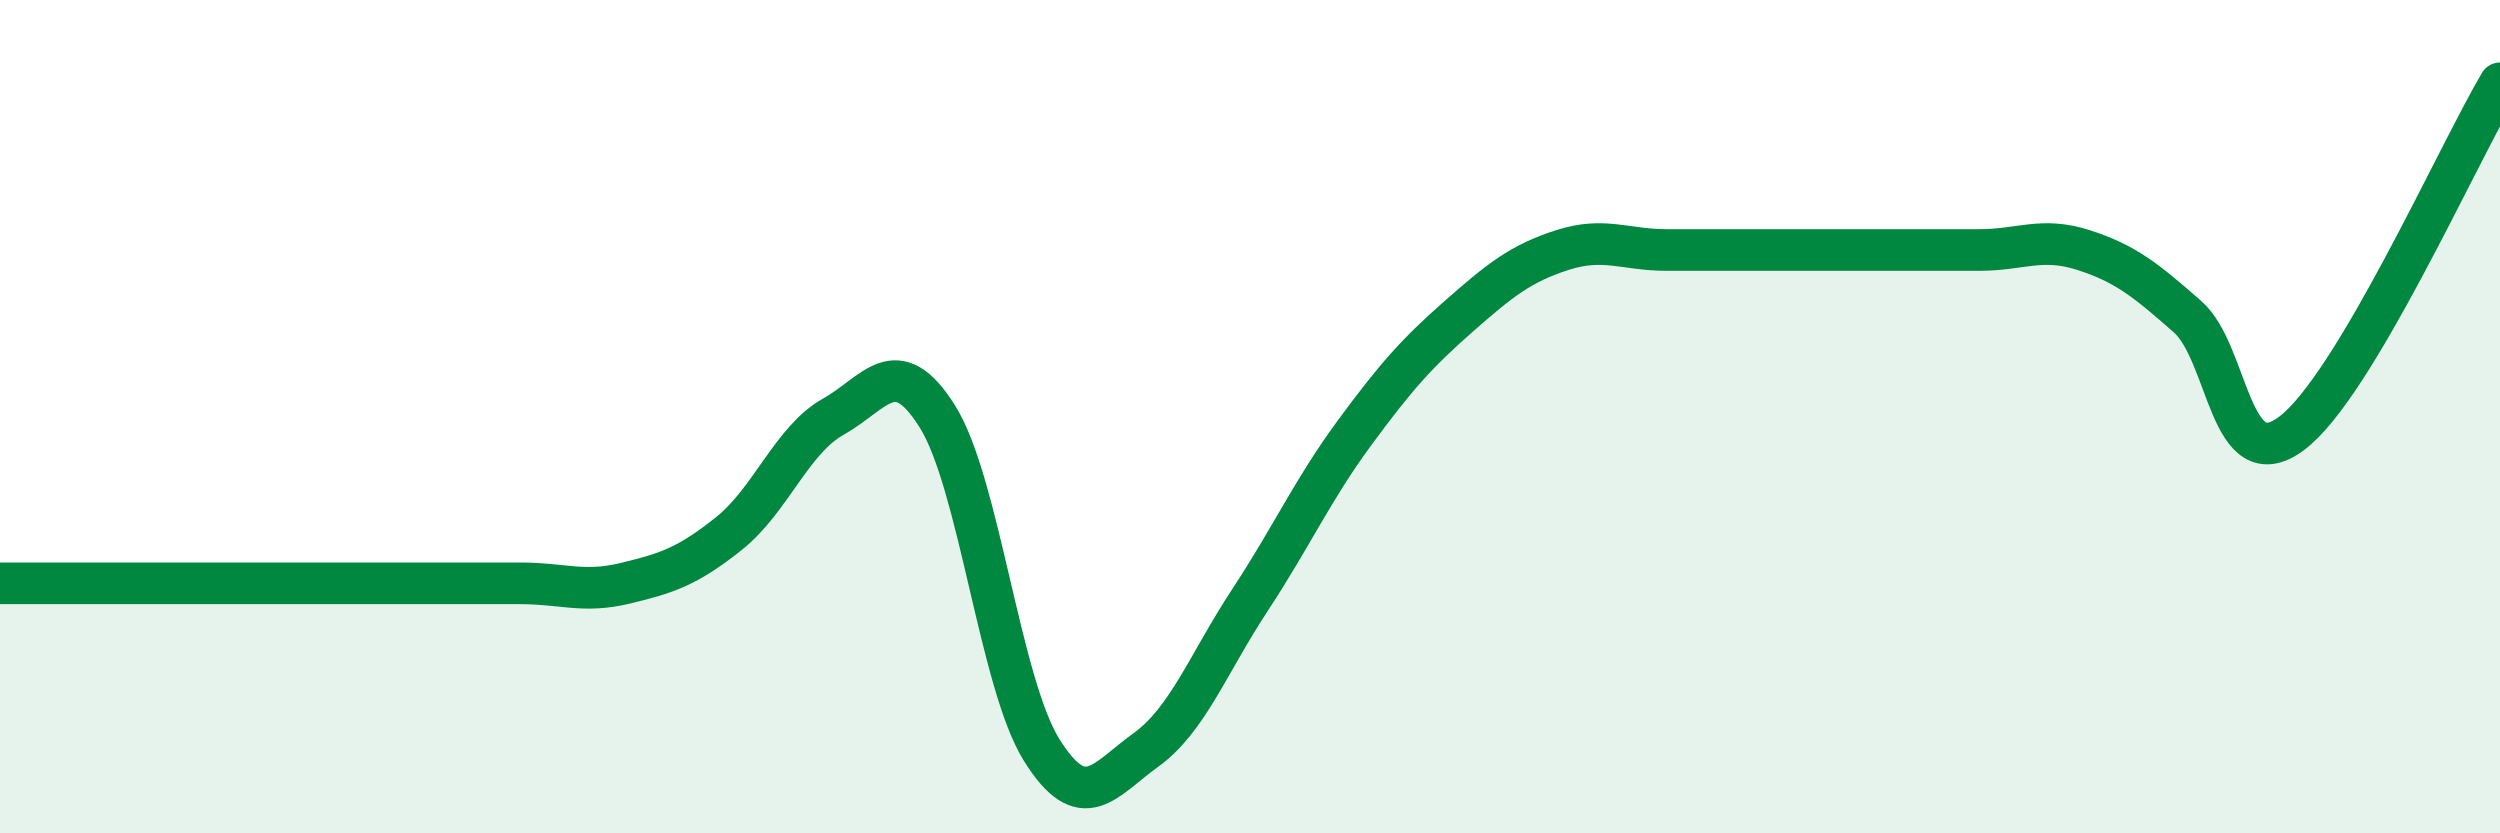 
    <svg width="60" height="20" viewBox="0 0 60 20" xmlns="http://www.w3.org/2000/svg">
      <path
        d="M 0,14 C 0.5,14 1.5,14 2.5,14 C 3.5,14 4,14 5,14 C 6,14 6.5,14 7.5,14 C 8.5,14 9,14 10,14 C 11,14 11.5,14 12.5,14 C 13.5,14 14,14.24 15,14 C 16,13.76 16.5,13.6 17.5,12.8 C 18.5,12 19,10.56 20,10 C 21,9.44 21.5,8.4 22.5,10 C 23.5,11.6 24,16.4 25,18 C 26,19.6 26.5,18.72 27.5,18 C 28.5,17.28 29,15.92 30,14.4 C 31,12.88 31.5,11.76 32.5,10.4 C 33.5,9.04 34,8.48 35,7.6 C 36,6.72 36.5,6.32 37.5,6 C 38.5,5.68 39,6 40,6 C 41,6 41.5,6 42.5,6 C 43.5,6 44,6 45,6 C 46,6 46.5,6 47.5,6 C 48.5,6 49,5.68 50,6 C 51,6.32 51.5,6.72 52.5,7.6 C 53.5,8.48 53.5,11.52 55,10.4 C 56.5,9.28 59,3.68 60,2L60 20L0 20Z"
        fill="#008740"
        opacity="0.1"
        stroke-linecap="round"
        stroke-linejoin="round"
      />
      <path
        d="M 0,14 C 0.5,14 1.5,14 2.5,14 C 3.5,14 4,14 5,14 C 6,14 6.5,14 7.5,14 C 8.5,14 9,14 10,14 C 11,14 11.5,14 12.5,14 C 13.5,14 14,14.24 15,14 C 16,13.76 16.5,13.6 17.5,12.8 C 18.5,12 19,10.56 20,10 C 21,9.44 21.5,8.4 22.5,10 C 23.5,11.6 24,16.4 25,18 C 26,19.6 26.5,18.72 27.5,18 C 28.5,17.28 29,15.92 30,14.4 C 31,12.88 31.5,11.76 32.5,10.4 C 33.5,9.04 34,8.48 35,7.6 C 36,6.72 36.5,6.32 37.5,6 C 38.5,5.68 39,6 40,6 C 41,6 41.5,6 42.5,6 C 43.5,6 44,6 45,6 C 46,6 46.5,6 47.5,6 C 48.5,6 49,5.68 50,6 C 51,6.32 51.5,6.72 52.5,7.6 C 53.5,8.48 53.5,11.52 55,10.4 C 56.5,9.28 59,3.68 60,2"
        stroke="#008740"
        stroke-width="1"
        fill="none"
        stroke-linecap="round"
        stroke-linejoin="round"
      />
    </svg>
  